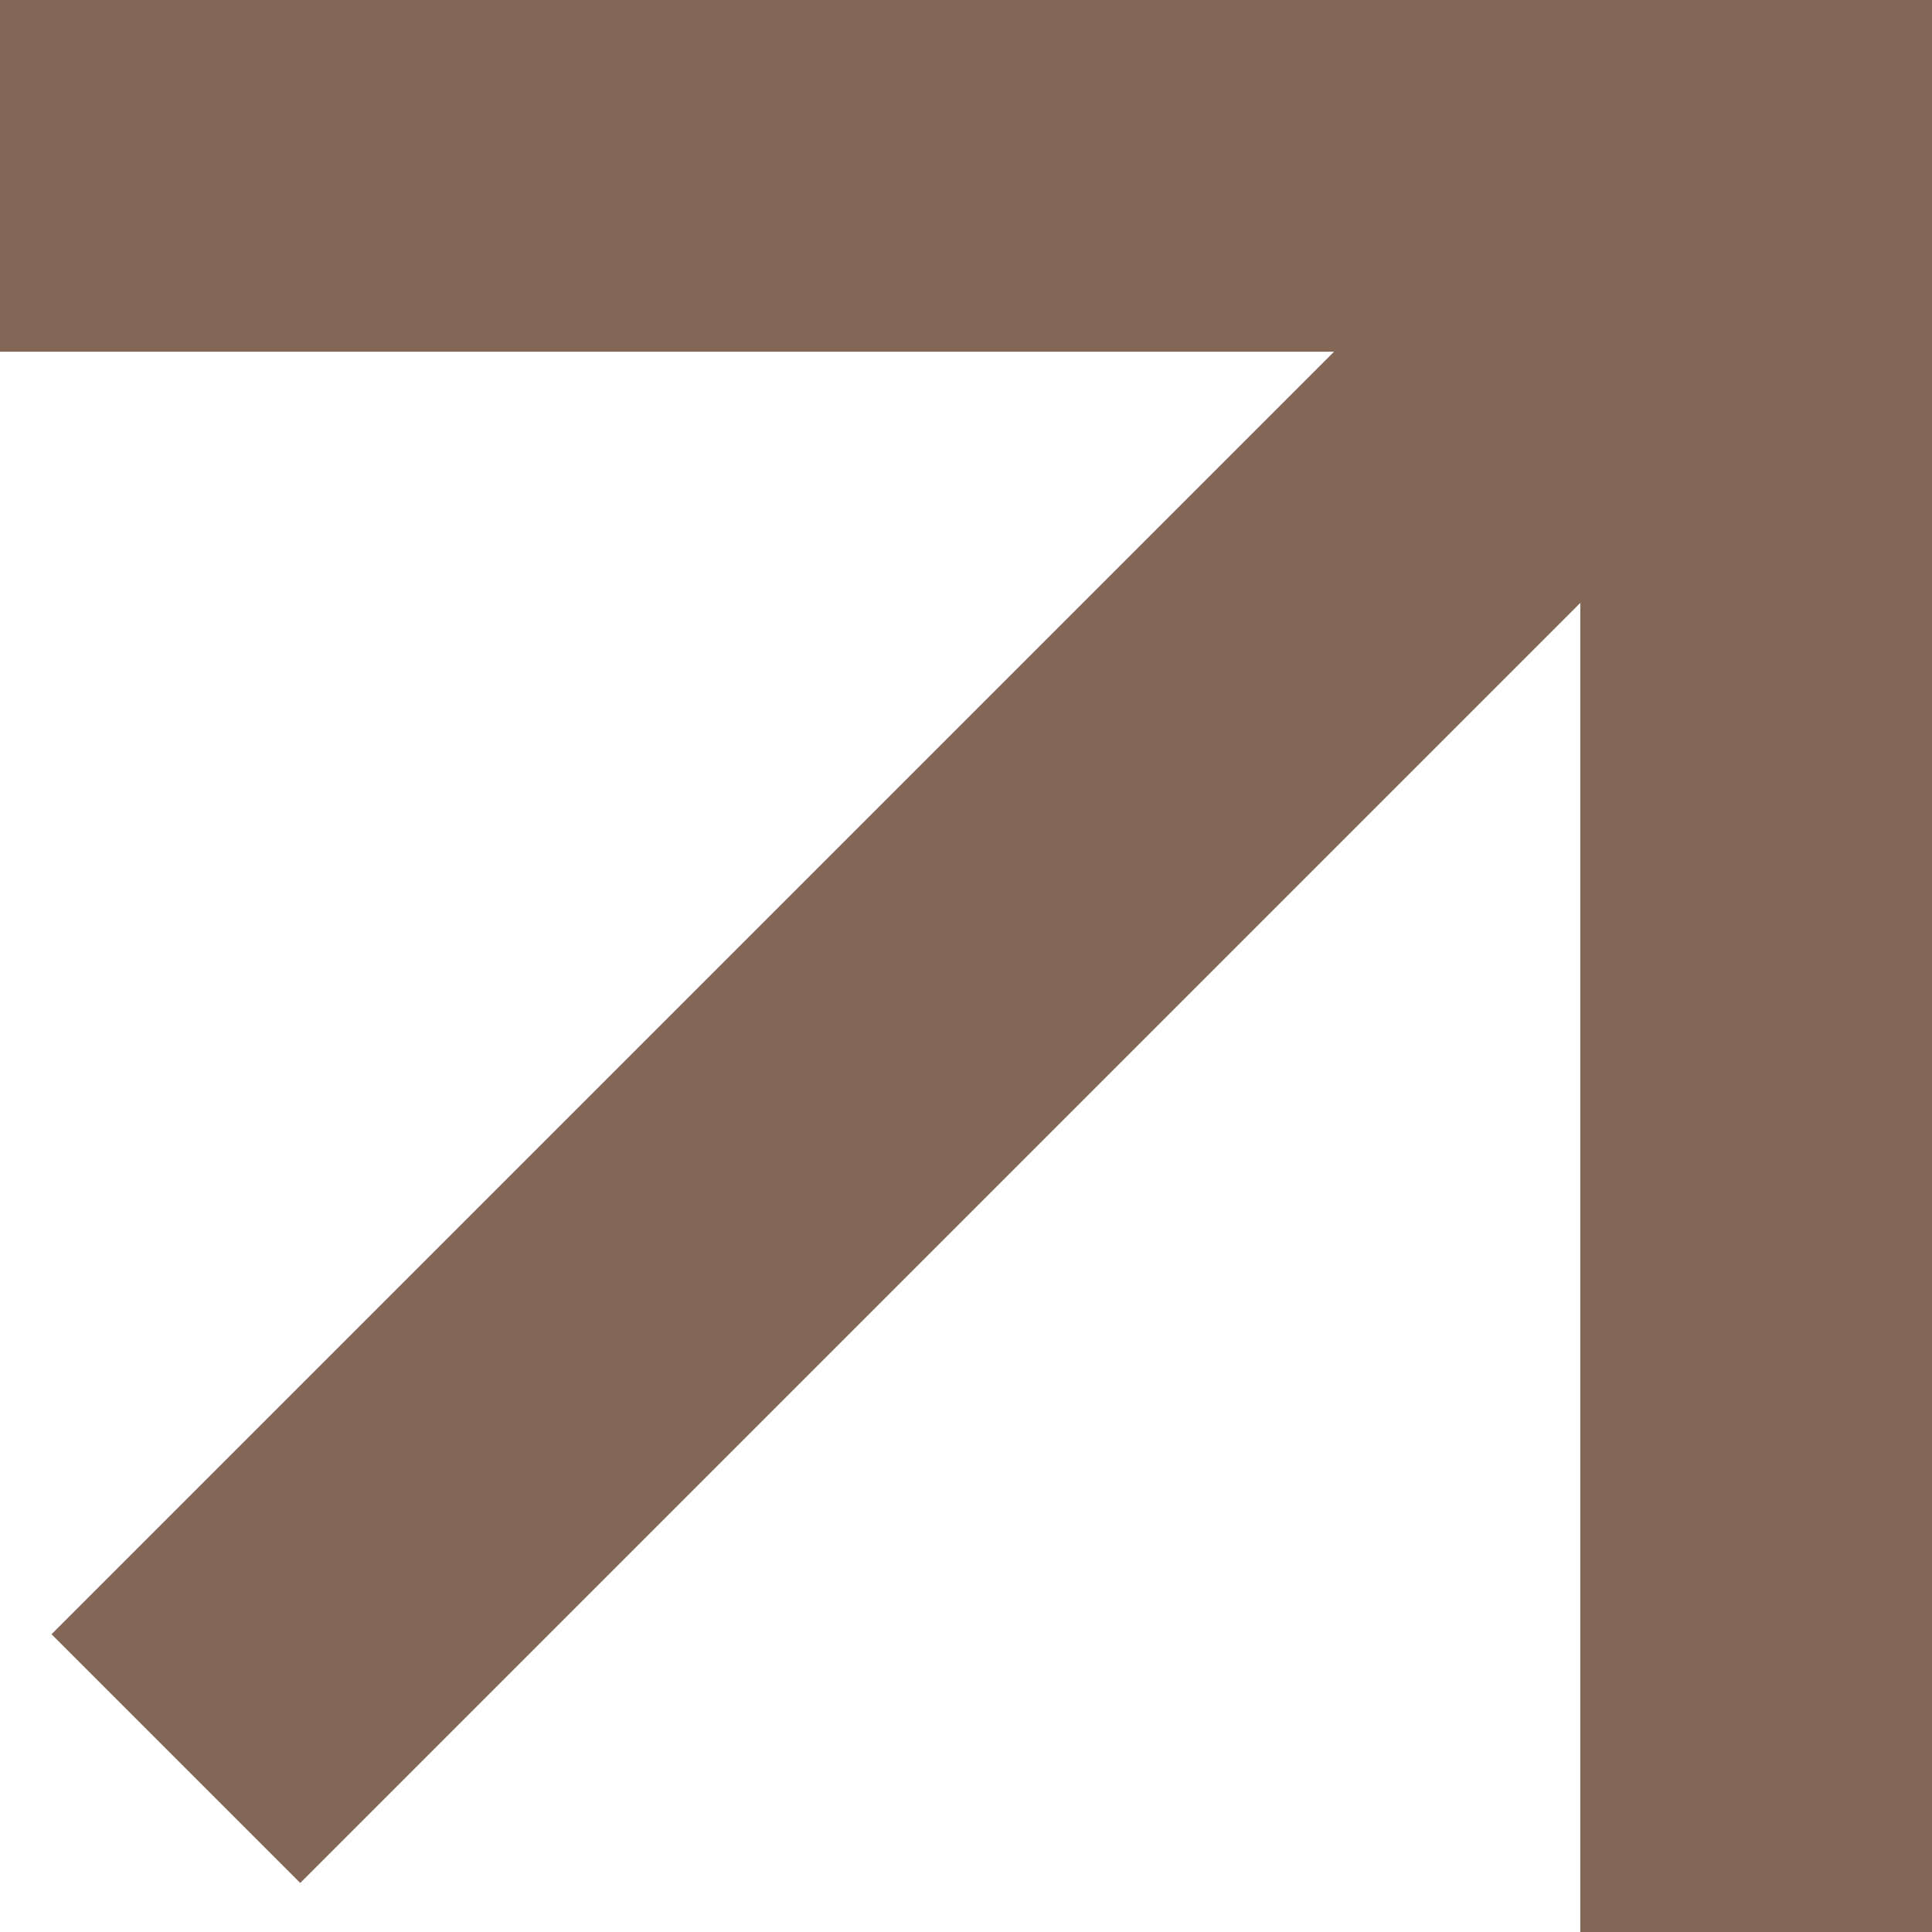 <svg xmlns="http://www.w3.org/2000/svg" width="10.986" height="10.986" viewBox="0 0 10.986 10.986">
  <g id="Group_27590" data-name="Group 27590" transform="translate(0 1)">
    <path id="Path_37045" data-name="Path 37045" d="M893,1016h9.986v9.986" transform="translate(-893 -1016)" fill="none" stroke="#826656" stroke-width="2"/>
    <line id="Line_16" data-name="Line 16" x1="9" y2="9" transform="translate(1)" fill="none" stroke="#826656" stroke-width="2"/>
  </g>
</svg>
